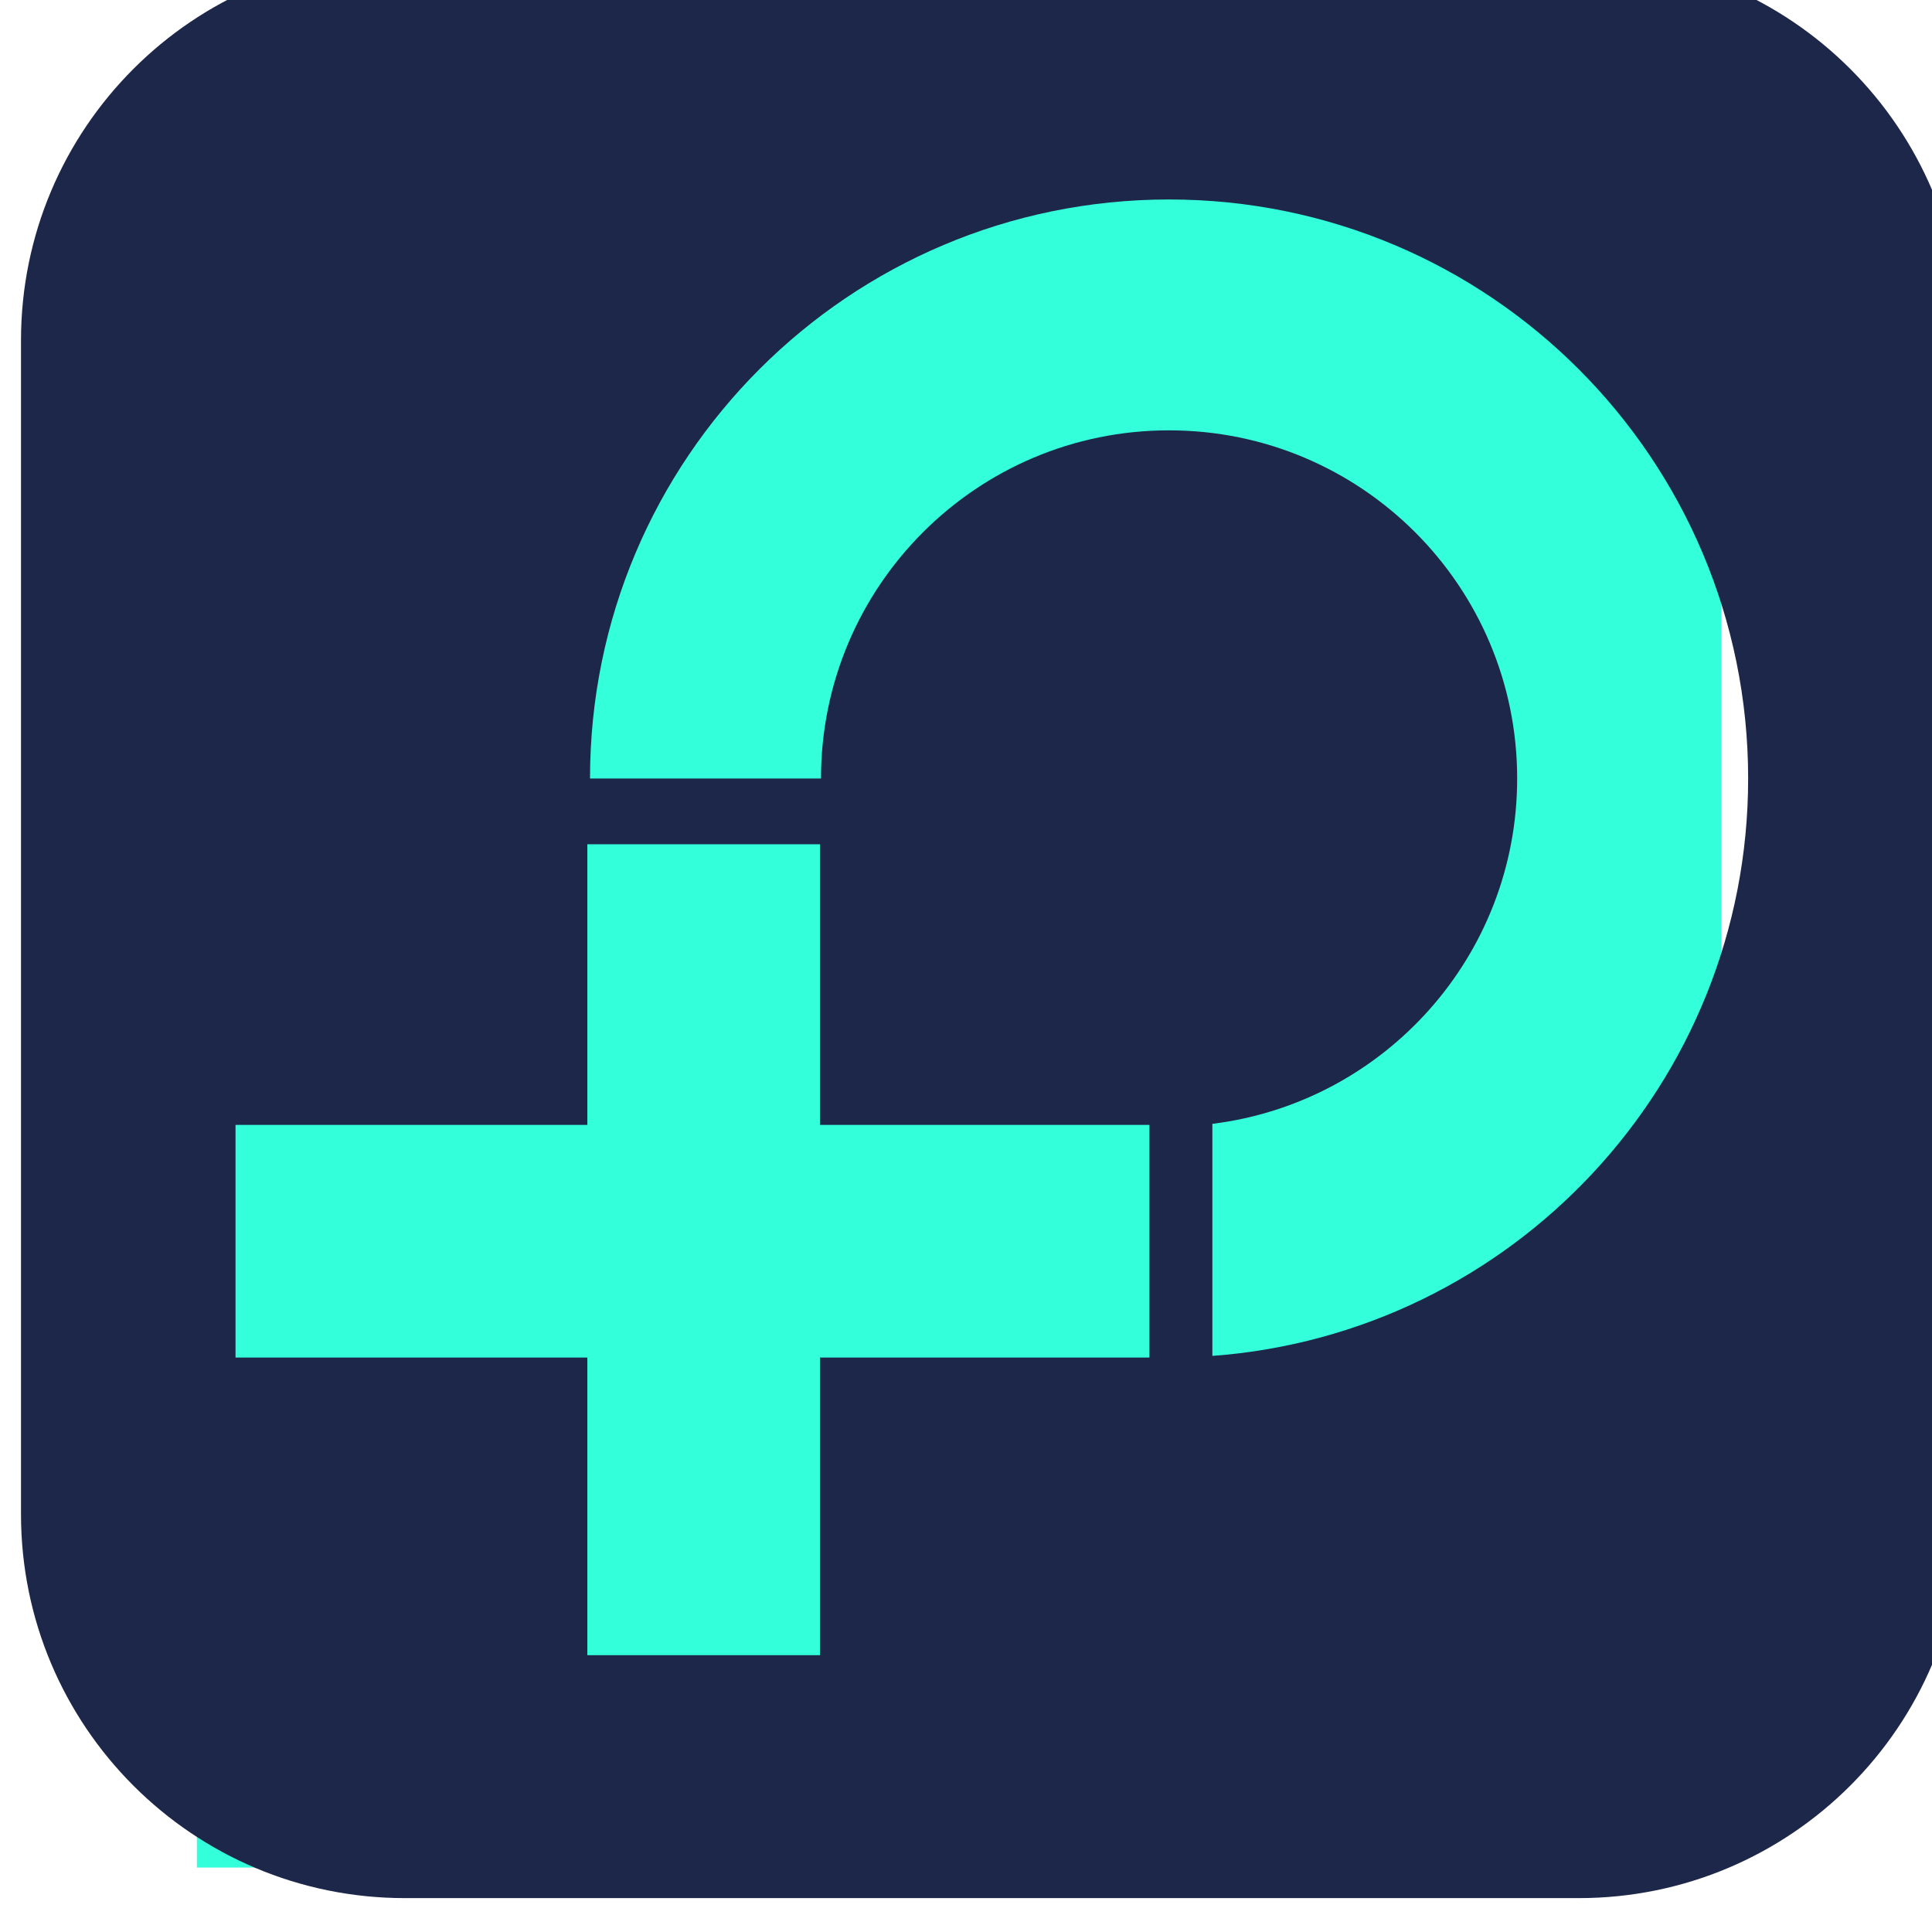 <?xml version="1.0" encoding="UTF-8" standalone="no"?>
<!-- Created with Inkscape (http://www.inkscape.org/) -->

<svg
   version="1.1"
   id="svg1"
   width="249.333"
   height="249.333"
   viewBox="0 0 249.333 249.333"
   xmlns="http://www.w3.org/2000/svg"
   xmlns:svg="http://www.w3.org/2000/svg">
  <defs
     id="defs1">
    <clipPath
       clipPathUnits="userSpaceOnUse"
       id="clipPath5">
      <path
         d="m 10424.8,14164.4 v 447 c 331,41 587.1,323.2 587.1,665.2 0,370.3 -300.2,670.6 -670.6,670.6 -370.19,0 -670.36,-300.3 -670.36,-670.6 h -444.9 c 0,616.2 499.32,1115.3 1115.26,1115.3 616.2,0 1115.5,-499.1 1115.5,-1115.3 0,-587.9 -455,-1069.5 -1032,-1112.2 z m -121.3,-3.2 h -634.52 v -573.3 h -448.1 v 573.3 h -677.67 v 448.2 h 677.67 v 540.5 h 448.1 v -540.5 h 634.52 z m 827,2698.8 H 8869.49 c -408.47,0 -739.49,-331 -739.49,-739.5 v -2261 c 0,-408.5 331.02,-739.5 739.49,-739.5 h 2261.01 c 408.5,0 739.5,331 739.5,739.5 v 2261 c 0,408.5 -331,739.5 -739.5,739.5 z"
         transform="translate(0,2.5000001e-4)"
         id="path5-3" />
    </clipPath>
  </defs>
  <g
     id="g1"
     transform="translate(952.887,-2026.509)">
    <g
       id="g9"
       style="display:inline"
       transform="translate(-1531.761,132.09)">
      <rect
         style="fill:#33ffda;fill-opacity:1;stroke-width:0.908"
         id="rect9"
         width="196.732"
         height="234.898"
         x="604.282"
         y="1900.536" />
      <path
         id="path9"
         d="m 10424.8,14164.4 v 447 c 331,41 587.1,323.2 587.1,665.2 0,370.3 -300.2,670.6 -670.6,670.6 -370.19,0 -670.36,-300.3 -670.36,-670.6 h -444.9 c 0,616.2 499.32,1115.3 1115.26,1115.3 616.2,0 1115.5,-499.1 1115.5,-1115.3 0,-587.9 -455,-1069.5 -1032,-1112.2 z m -121.3,-3.2 h -634.52 v -573.3 h -448.1 v 573.3 h -677.67 v 448.2 h 677.67 v 540.5 h 448.1 v -540.5 h 634.52 z m 827,2698.8 H 8869.49 c -408.47,0 -739.49,-331 -739.49,-739.5 v -2261 c 0,-408.5 331.02,-739.5 739.49,-739.5 h 2261.01 c 408.5,0 739.5,331 739.5,739.5 v 2261 c 0,408.5 -331,739.5 -739.5,739.5"
         style="fill:#1d2749;fill-opacity:1;fill-rule:nonzero;stroke:none"
         transform="matrix(0.067,0,0,-0.067,36.874,3018.419)"
         clip-path="url(#clipPath5)" />
    </g>
  </g>
</svg>
